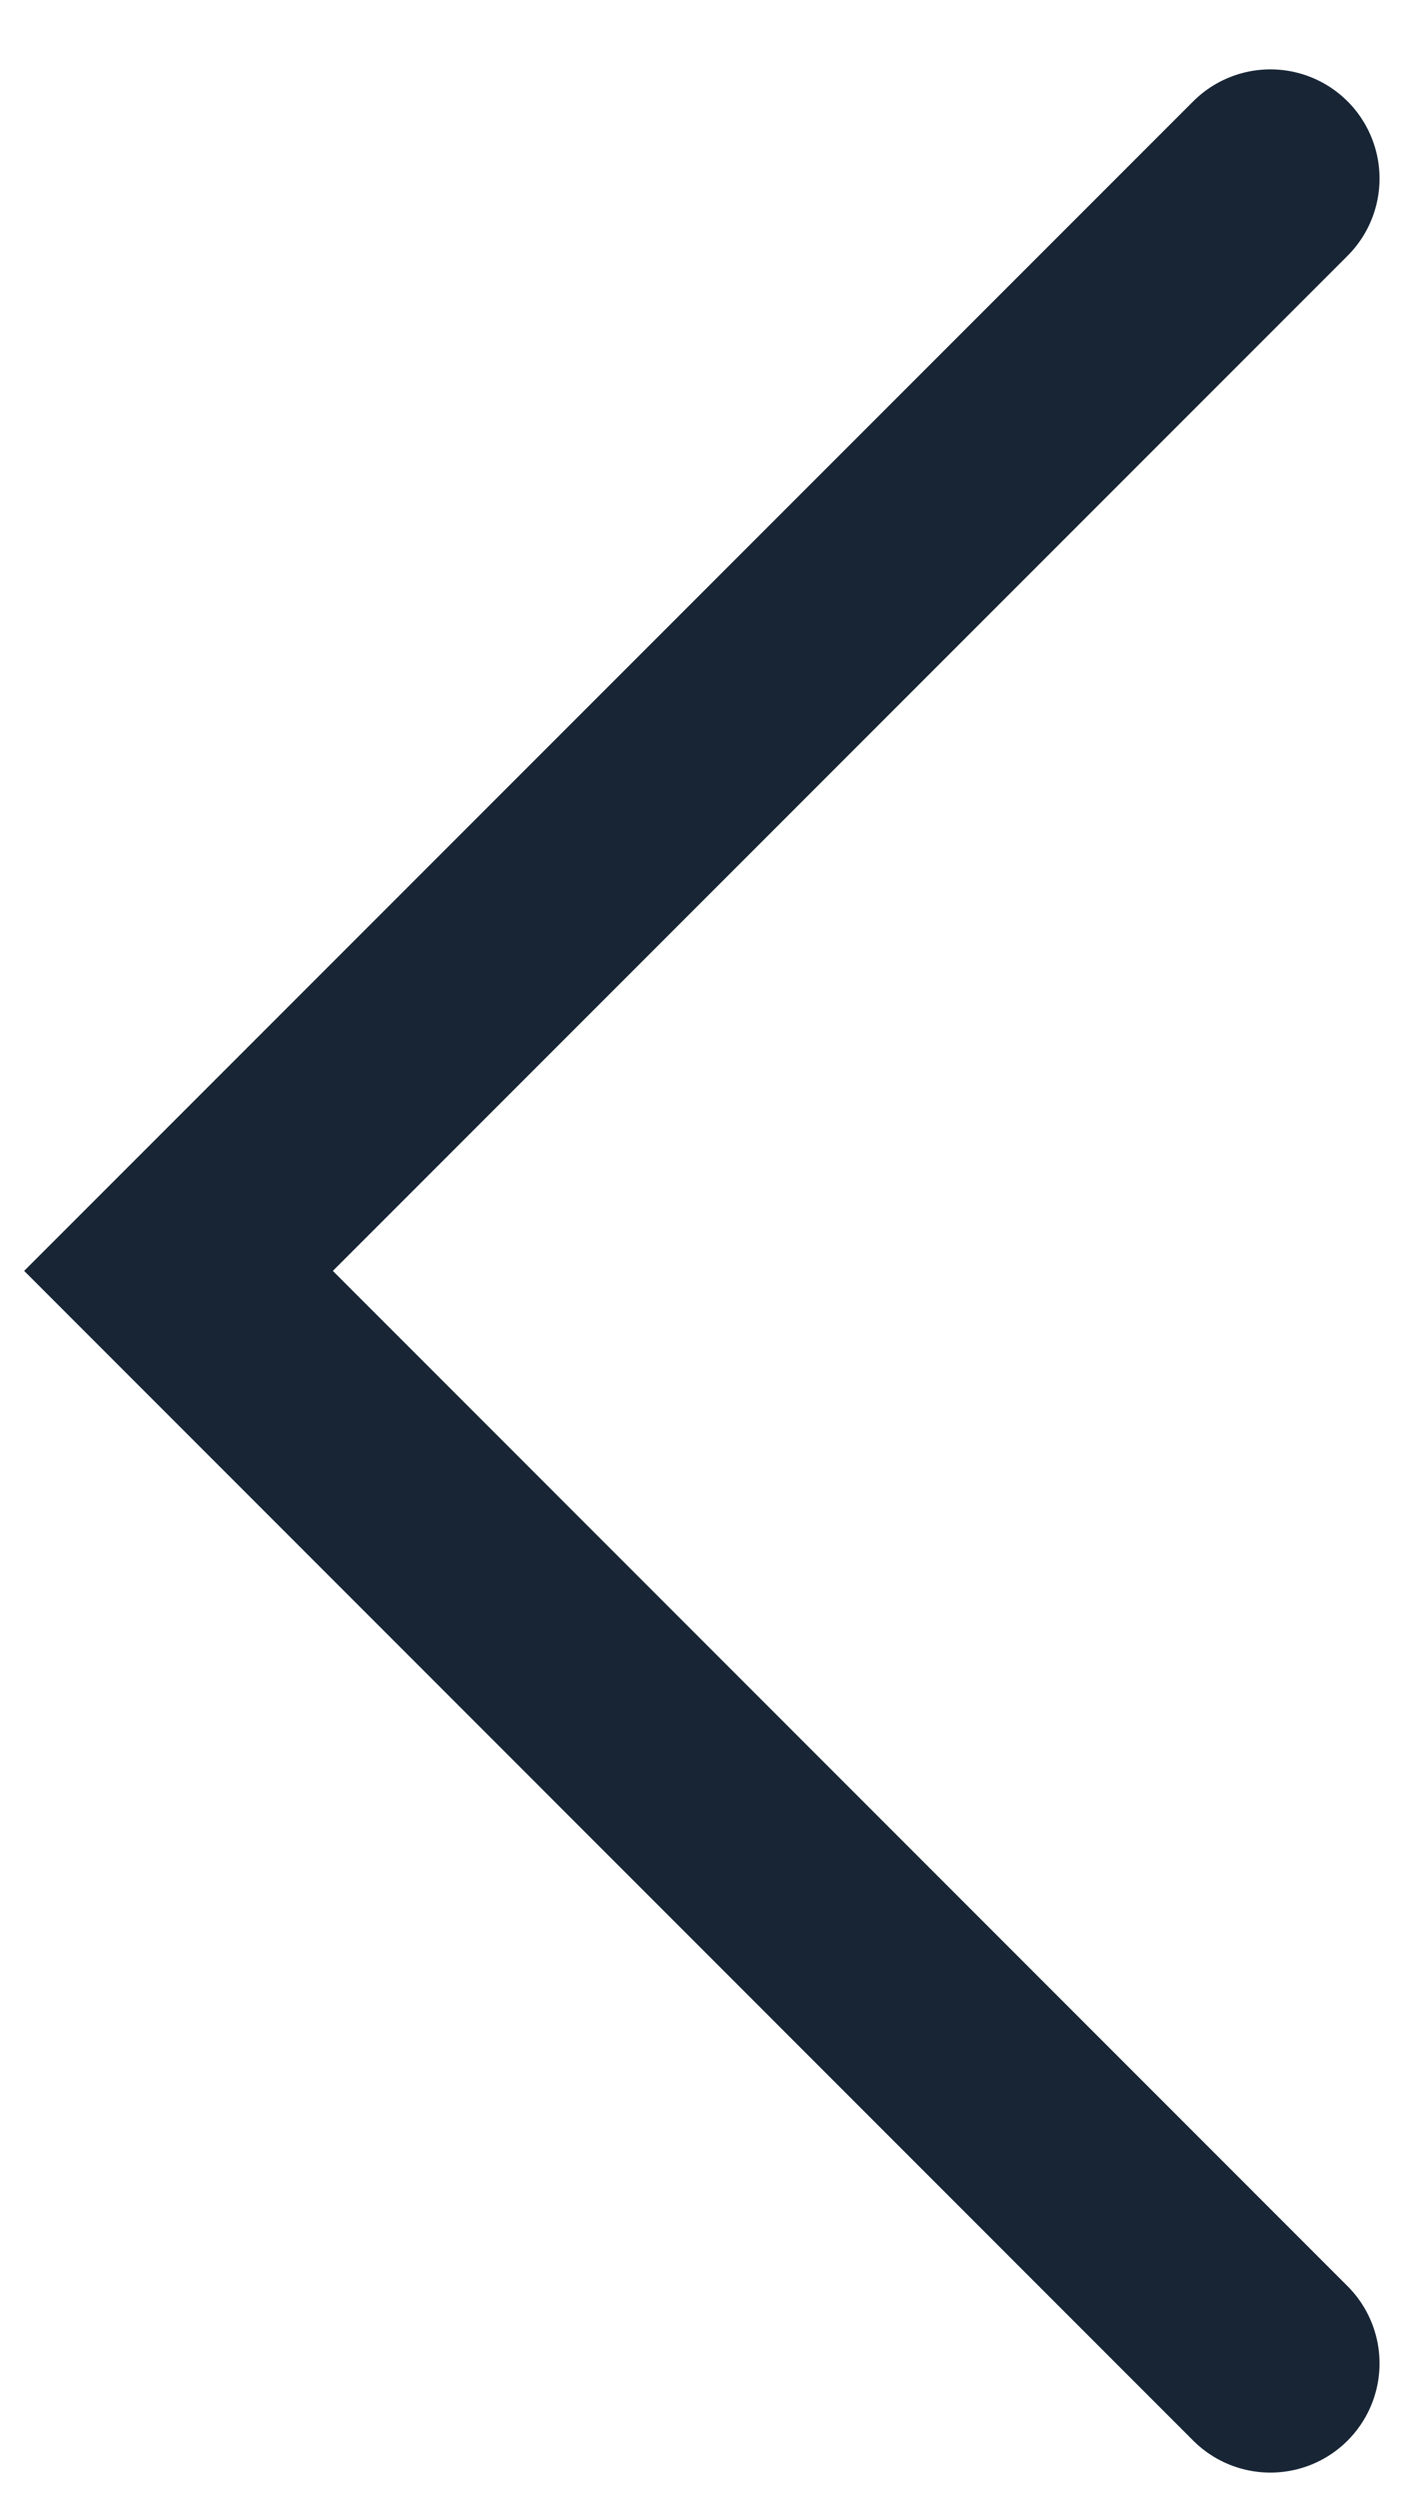 <?xml version="1.0" encoding="utf-8"?>
<svg xmlns="http://www.w3.org/2000/svg" fill="none" height="100%" overflow="visible" preserveAspectRatio="none" style="display: block;" viewBox="0 0 8 14" width="100%">
<path d="M7.117 1L1 7.117L7.117 13.235" id="Vector 3" stroke="#172535" stroke-linecap="round" stroke-width="1.223"/>
</svg>